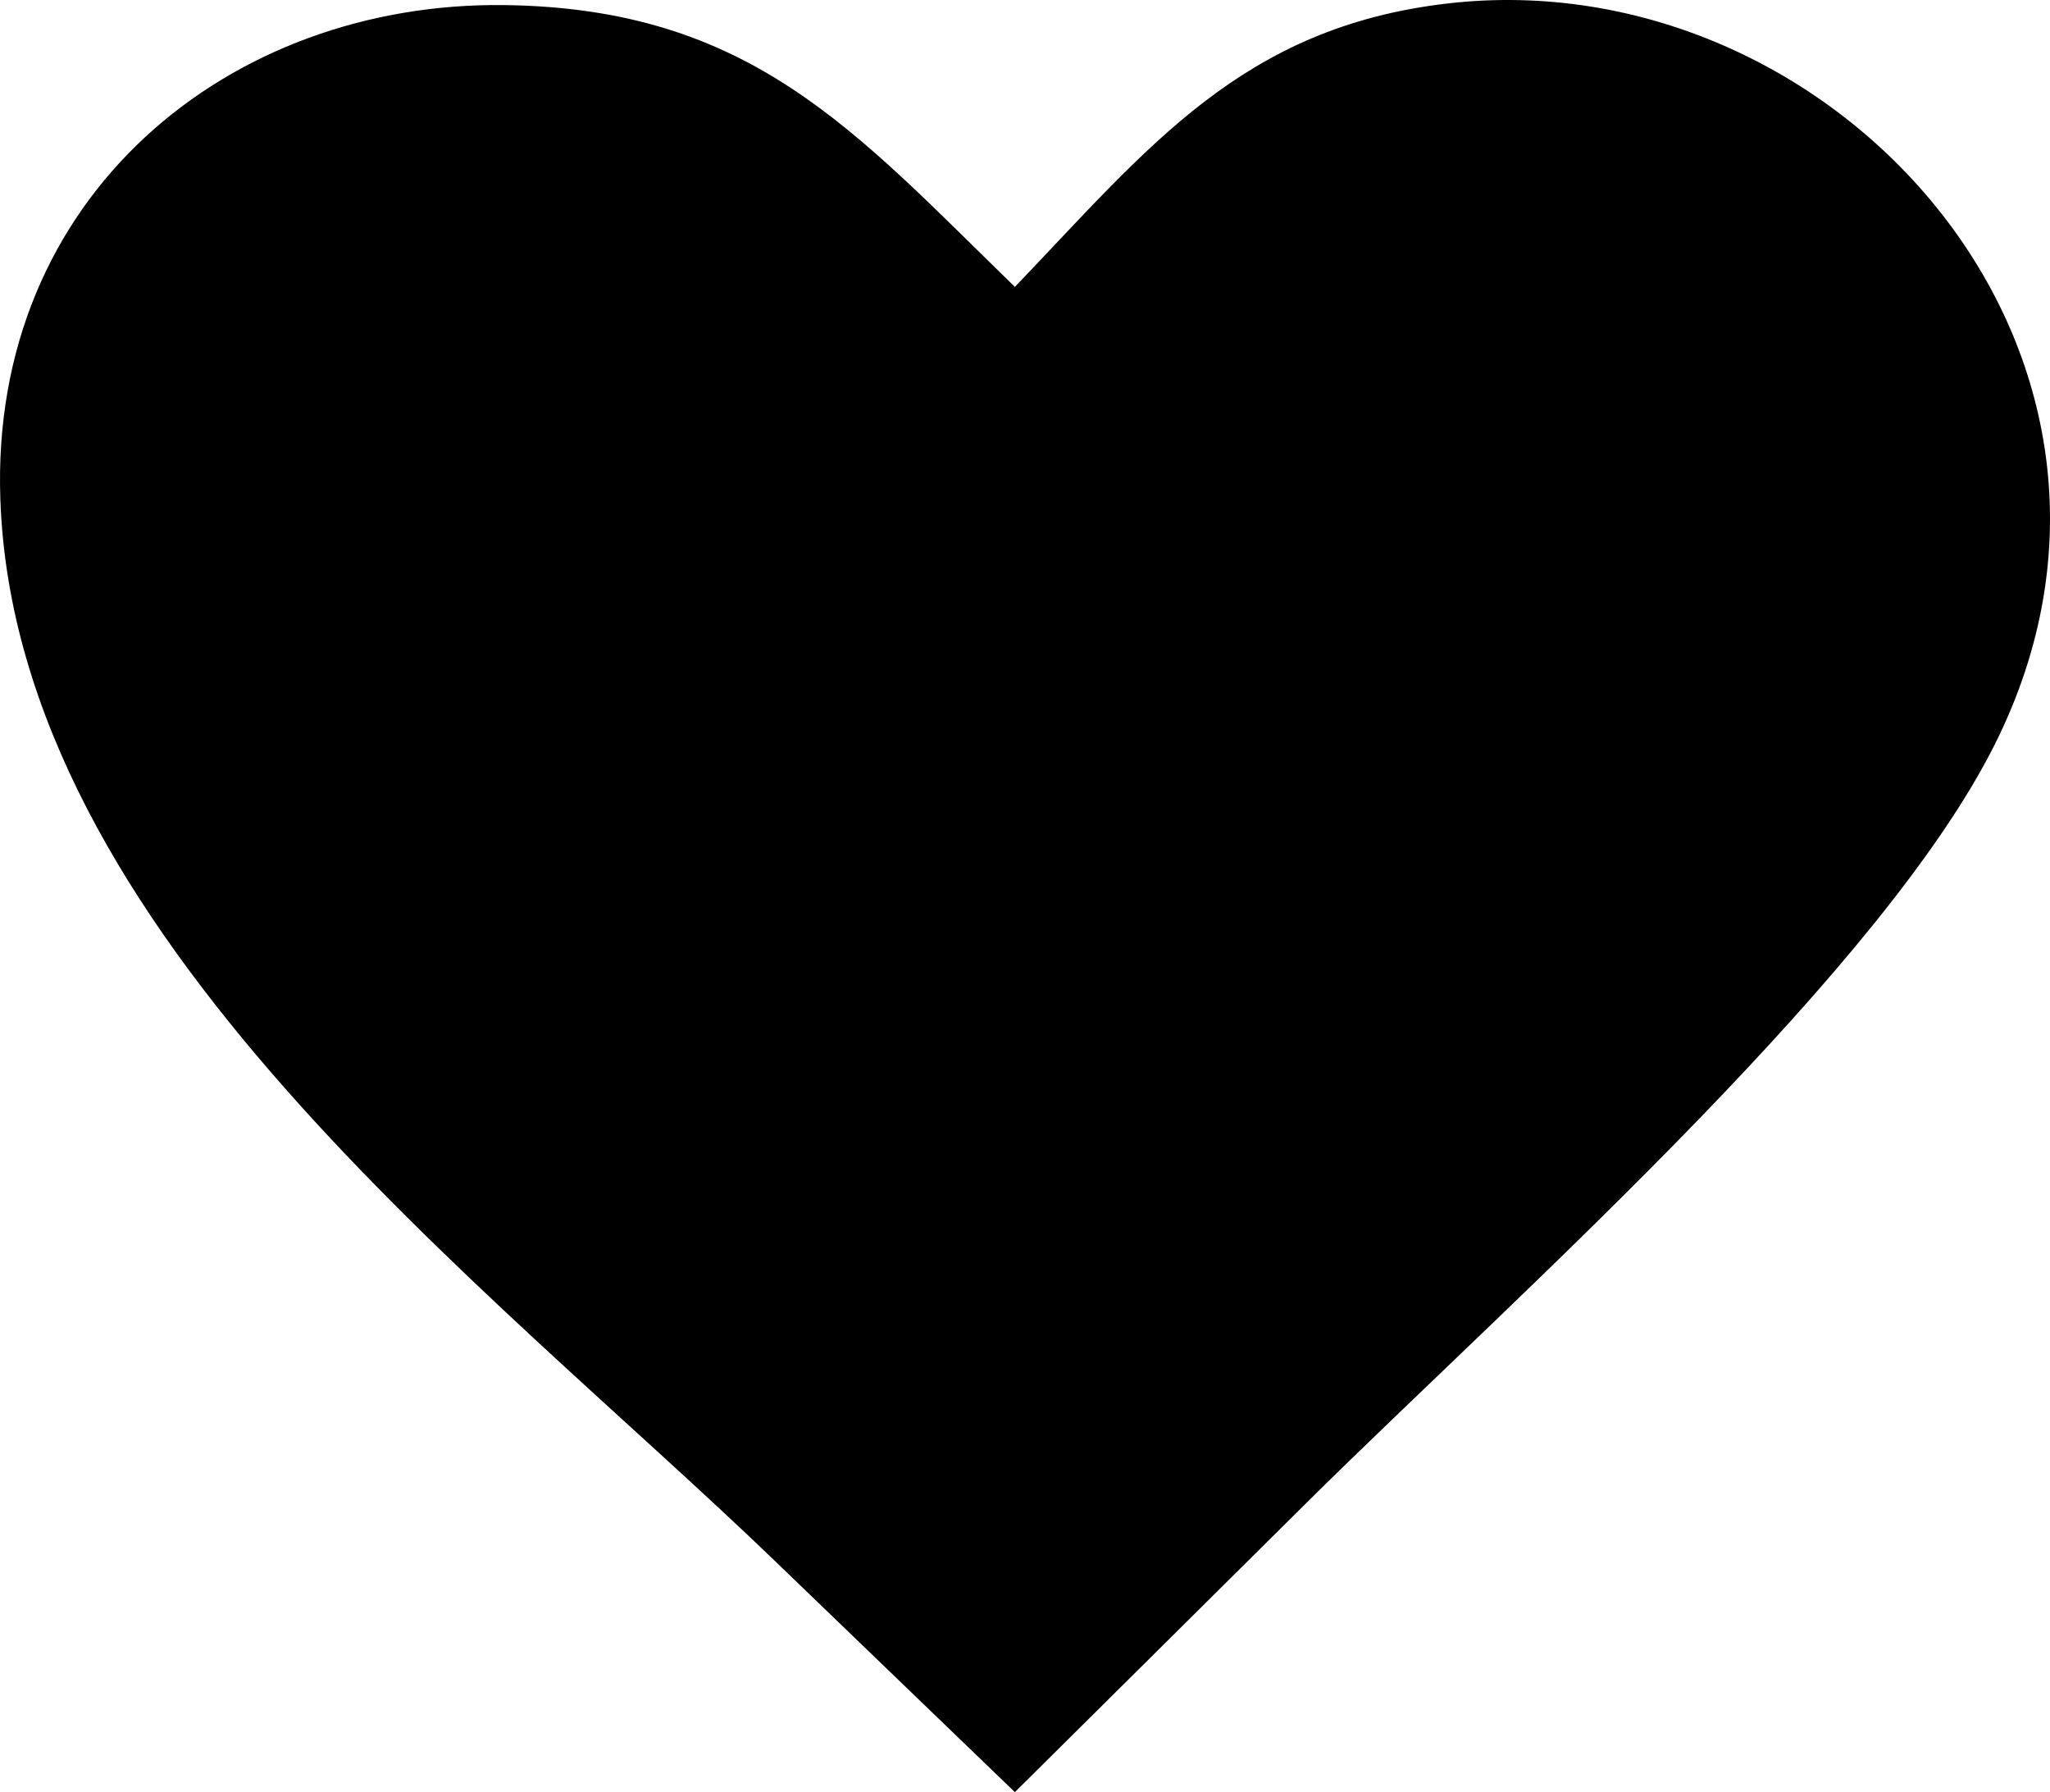 <svg xmlns="http://www.w3.org/2000/svg" viewBox="0 0 333334 291357" shape-rendering="geometricPrecision" text-rendering="geometricPrecision" image-rendering="optimizeQuality" fill-rule="evenodd" clip-rule="evenodd"><path d="M165022 46643c21722-22658 36932-42237 70422-46086 62855-7226 120650 57121 88909 120476-9044 18051-27426 39499-47771 60556-22335 23118-47039 45767-64354 62943l-47206 46825-39000-37567C79100 208593 2583 151712 59 81233-1709 31867 37248 242 82056 827c40050 522 56884 20452 82966 45815z"/></svg>